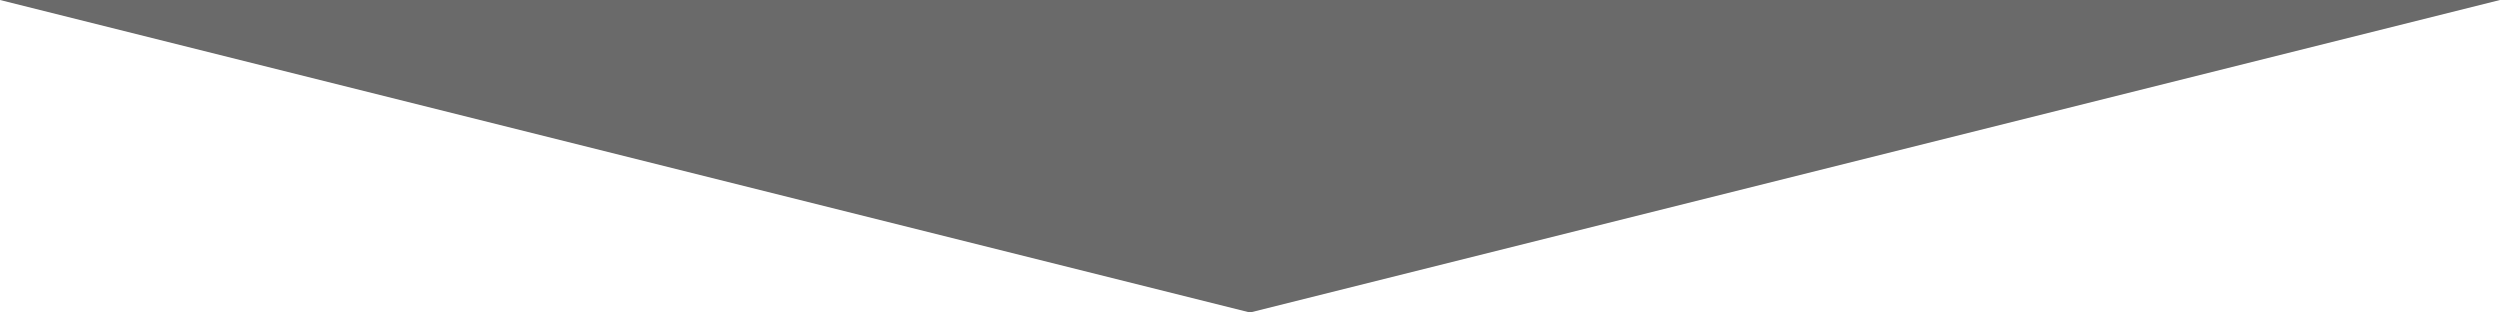 <?xml version="1.0" encoding="utf-8"?>
<!-- Generator: Adobe Illustrator 16.0.0, SVG Export Plug-In . SVG Version: 6.00 Build 0)  -->
<!DOCTYPE svg PUBLIC "-//W3C//DTD SVG 1.1//EN" "http://www.w3.org/Graphics/SVG/1.1/DTD/svg11.dtd">
<svg version="1.1" id="レイヤー_1" xmlns="http://www.w3.org/2000/svg" xmlns:xlink="http://www.w3.org/1999/xlink" x="0px"
	 y="0px" width="240px" height="30px" viewBox="0 0 240 30" enable-background="new 0 0 240 30" xml:space="preserve">
<g>
	<polyline fill="#6A6A6A" points="240,0 120,30 0,0 	"/>
</g>
</svg>
